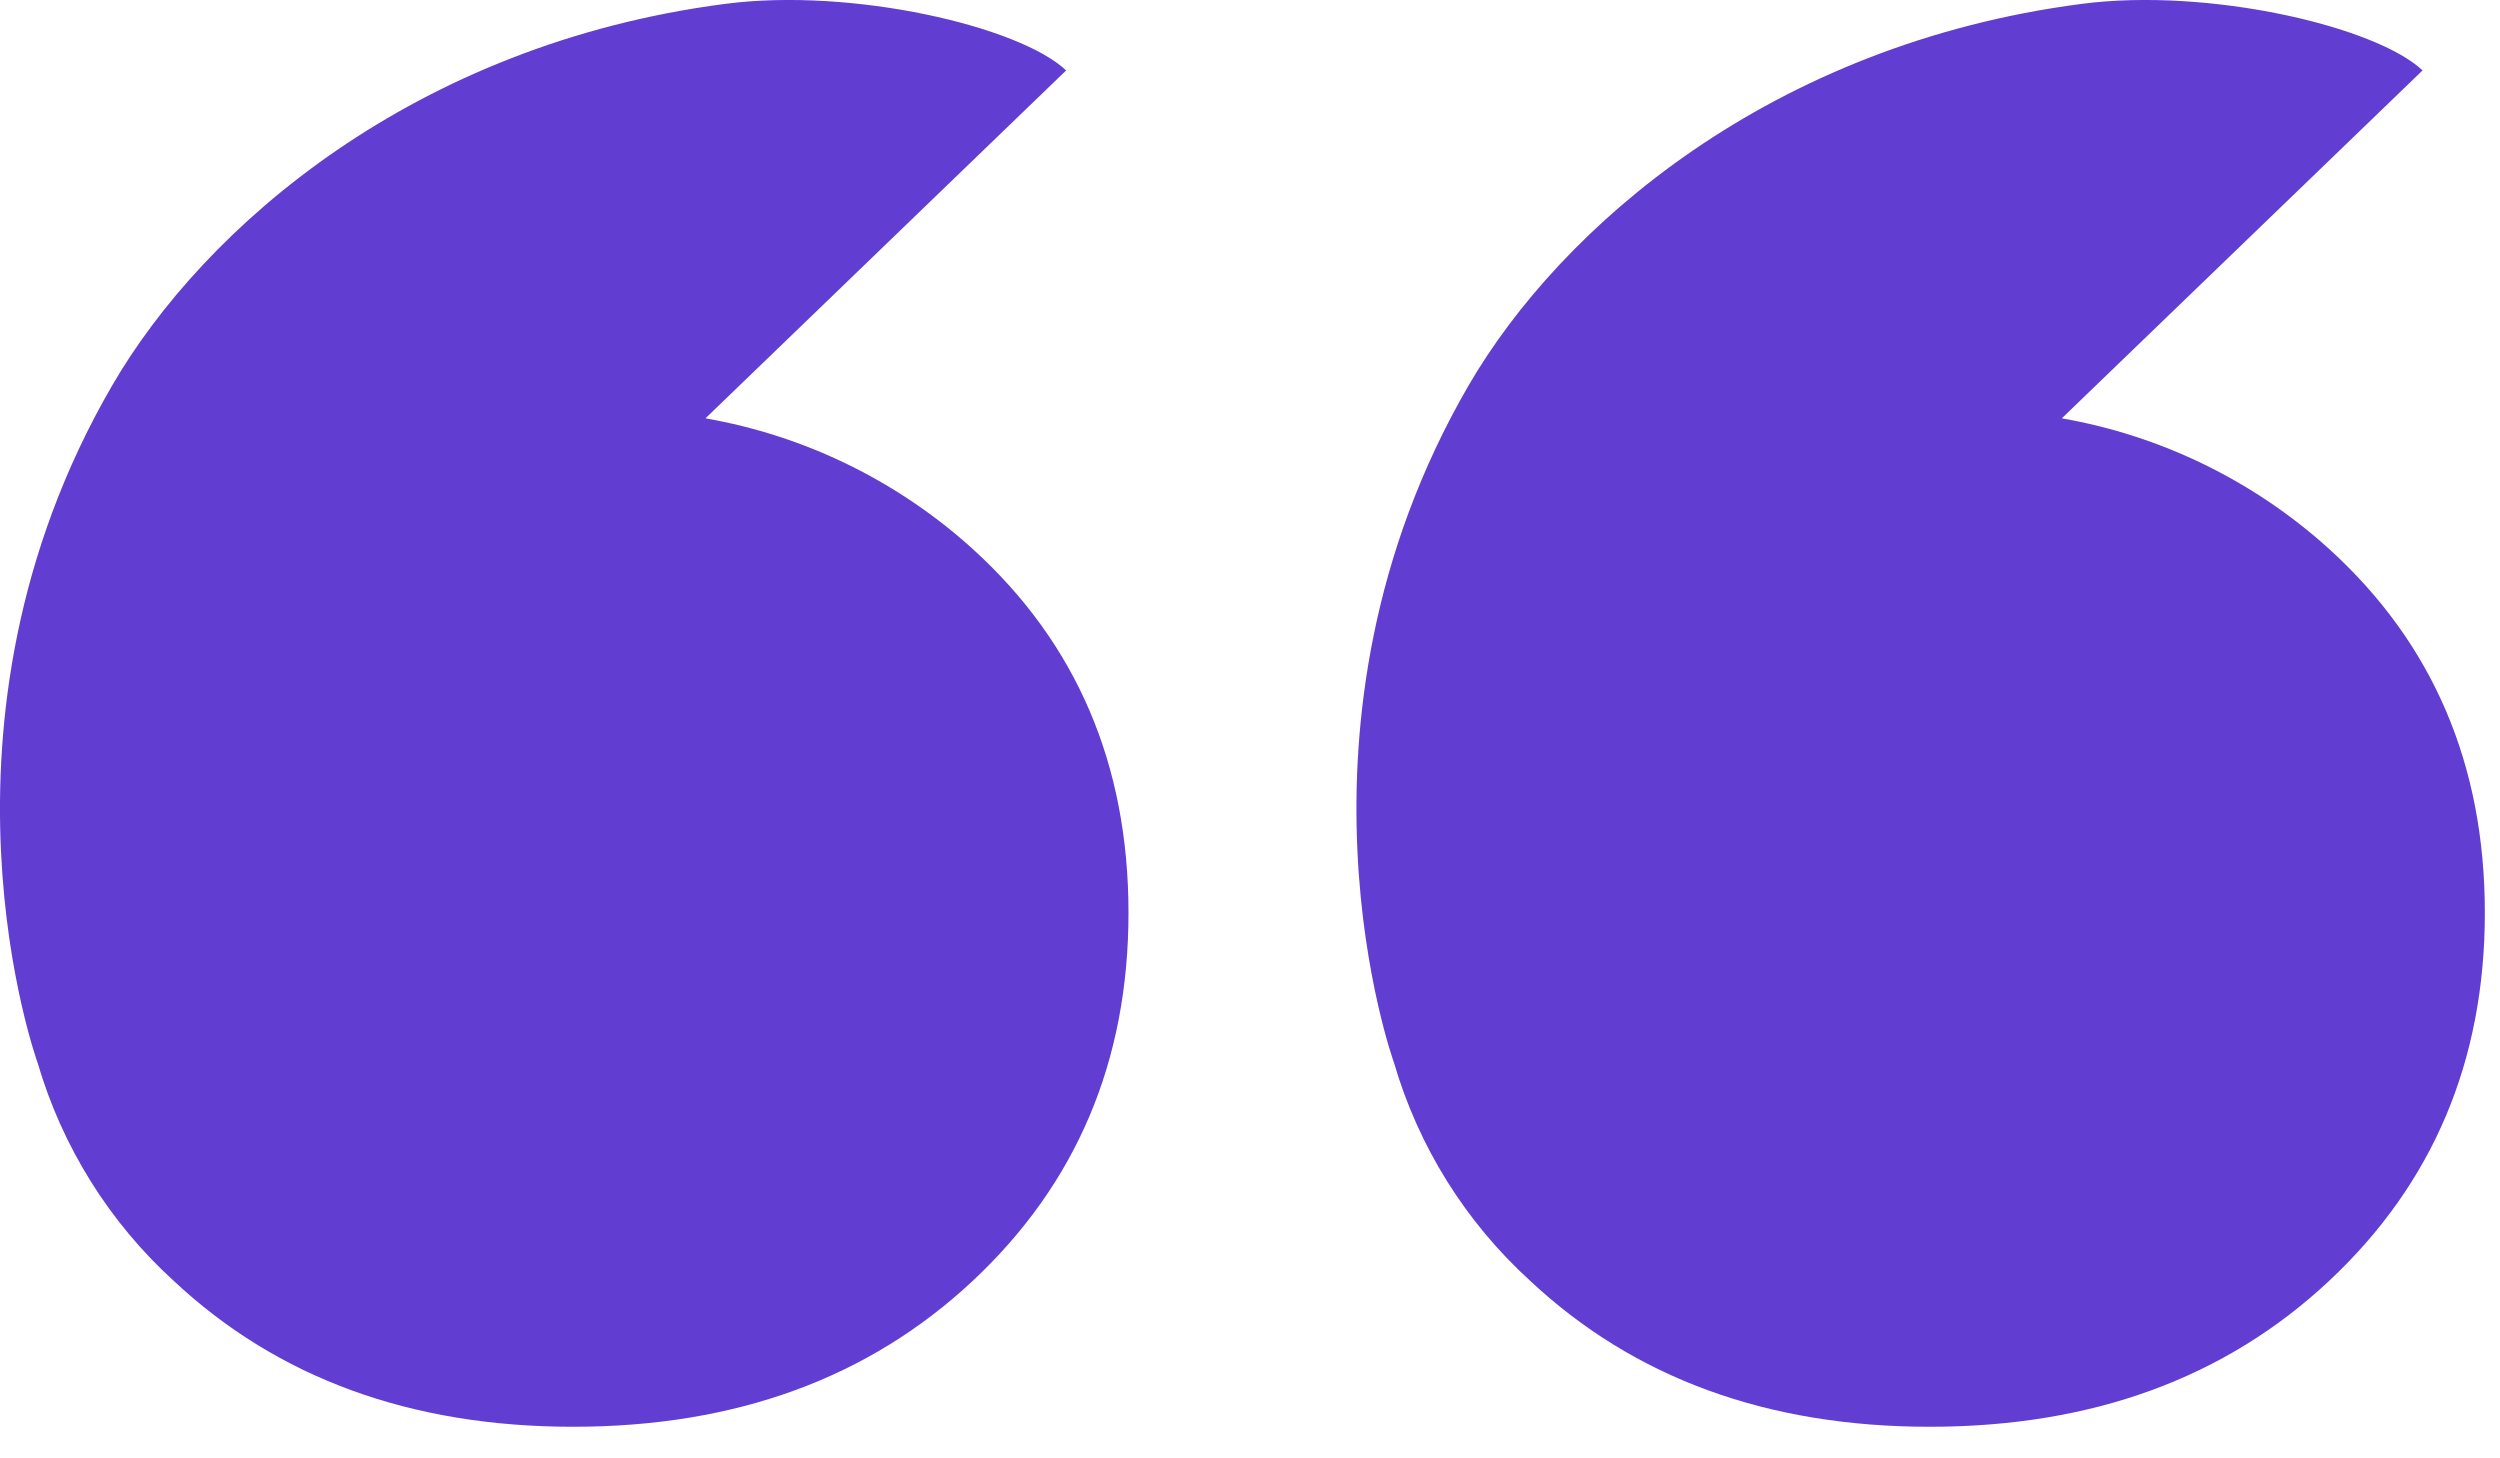 <svg width="48" height="28" viewBox="0 0 48 28" fill="none" xmlns="http://www.w3.org/2000/svg">
<path d="M18.675 10.539C17.236 9.236 15.457 8.366 13.545 8.032L20.47 1.352C19.573 0.505 16.36 -0.243 13.925 0.074C7.965 0.849 3.927 4.346 2.152 7.404C-1.629 13.92 0.722 20.405 0.722 20.405C1.193 22.015 2.097 23.465 3.337 24.594C5.332 26.461 7.887 27.394 11.005 27.394C14.122 27.394 16.679 26.461 18.675 24.594C20.67 22.727 21.667 20.371 21.667 17.525C21.667 14.679 20.67 12.35 18.675 10.539Z" fill="#623DD1"/>
<path d="M44.718 10.539C43.279 9.236 41.5 8.366 39.587 8.032L46.513 1.352C45.615 0.505 42.402 -0.243 39.97 0.074C34.01 0.849 29.972 4.346 28.195 7.404C24.416 13.92 26.765 20.405 26.765 20.405C27.235 22.016 28.141 23.465 29.382 24.594C31.377 26.461 33.933 27.394 37.05 27.394C40.167 27.394 42.723 26.461 44.718 24.594C46.712 22.727 47.709 20.371 47.709 17.525C47.709 14.679 46.712 12.35 44.718 10.539Z" fill="#623DD1"/>
</svg>
